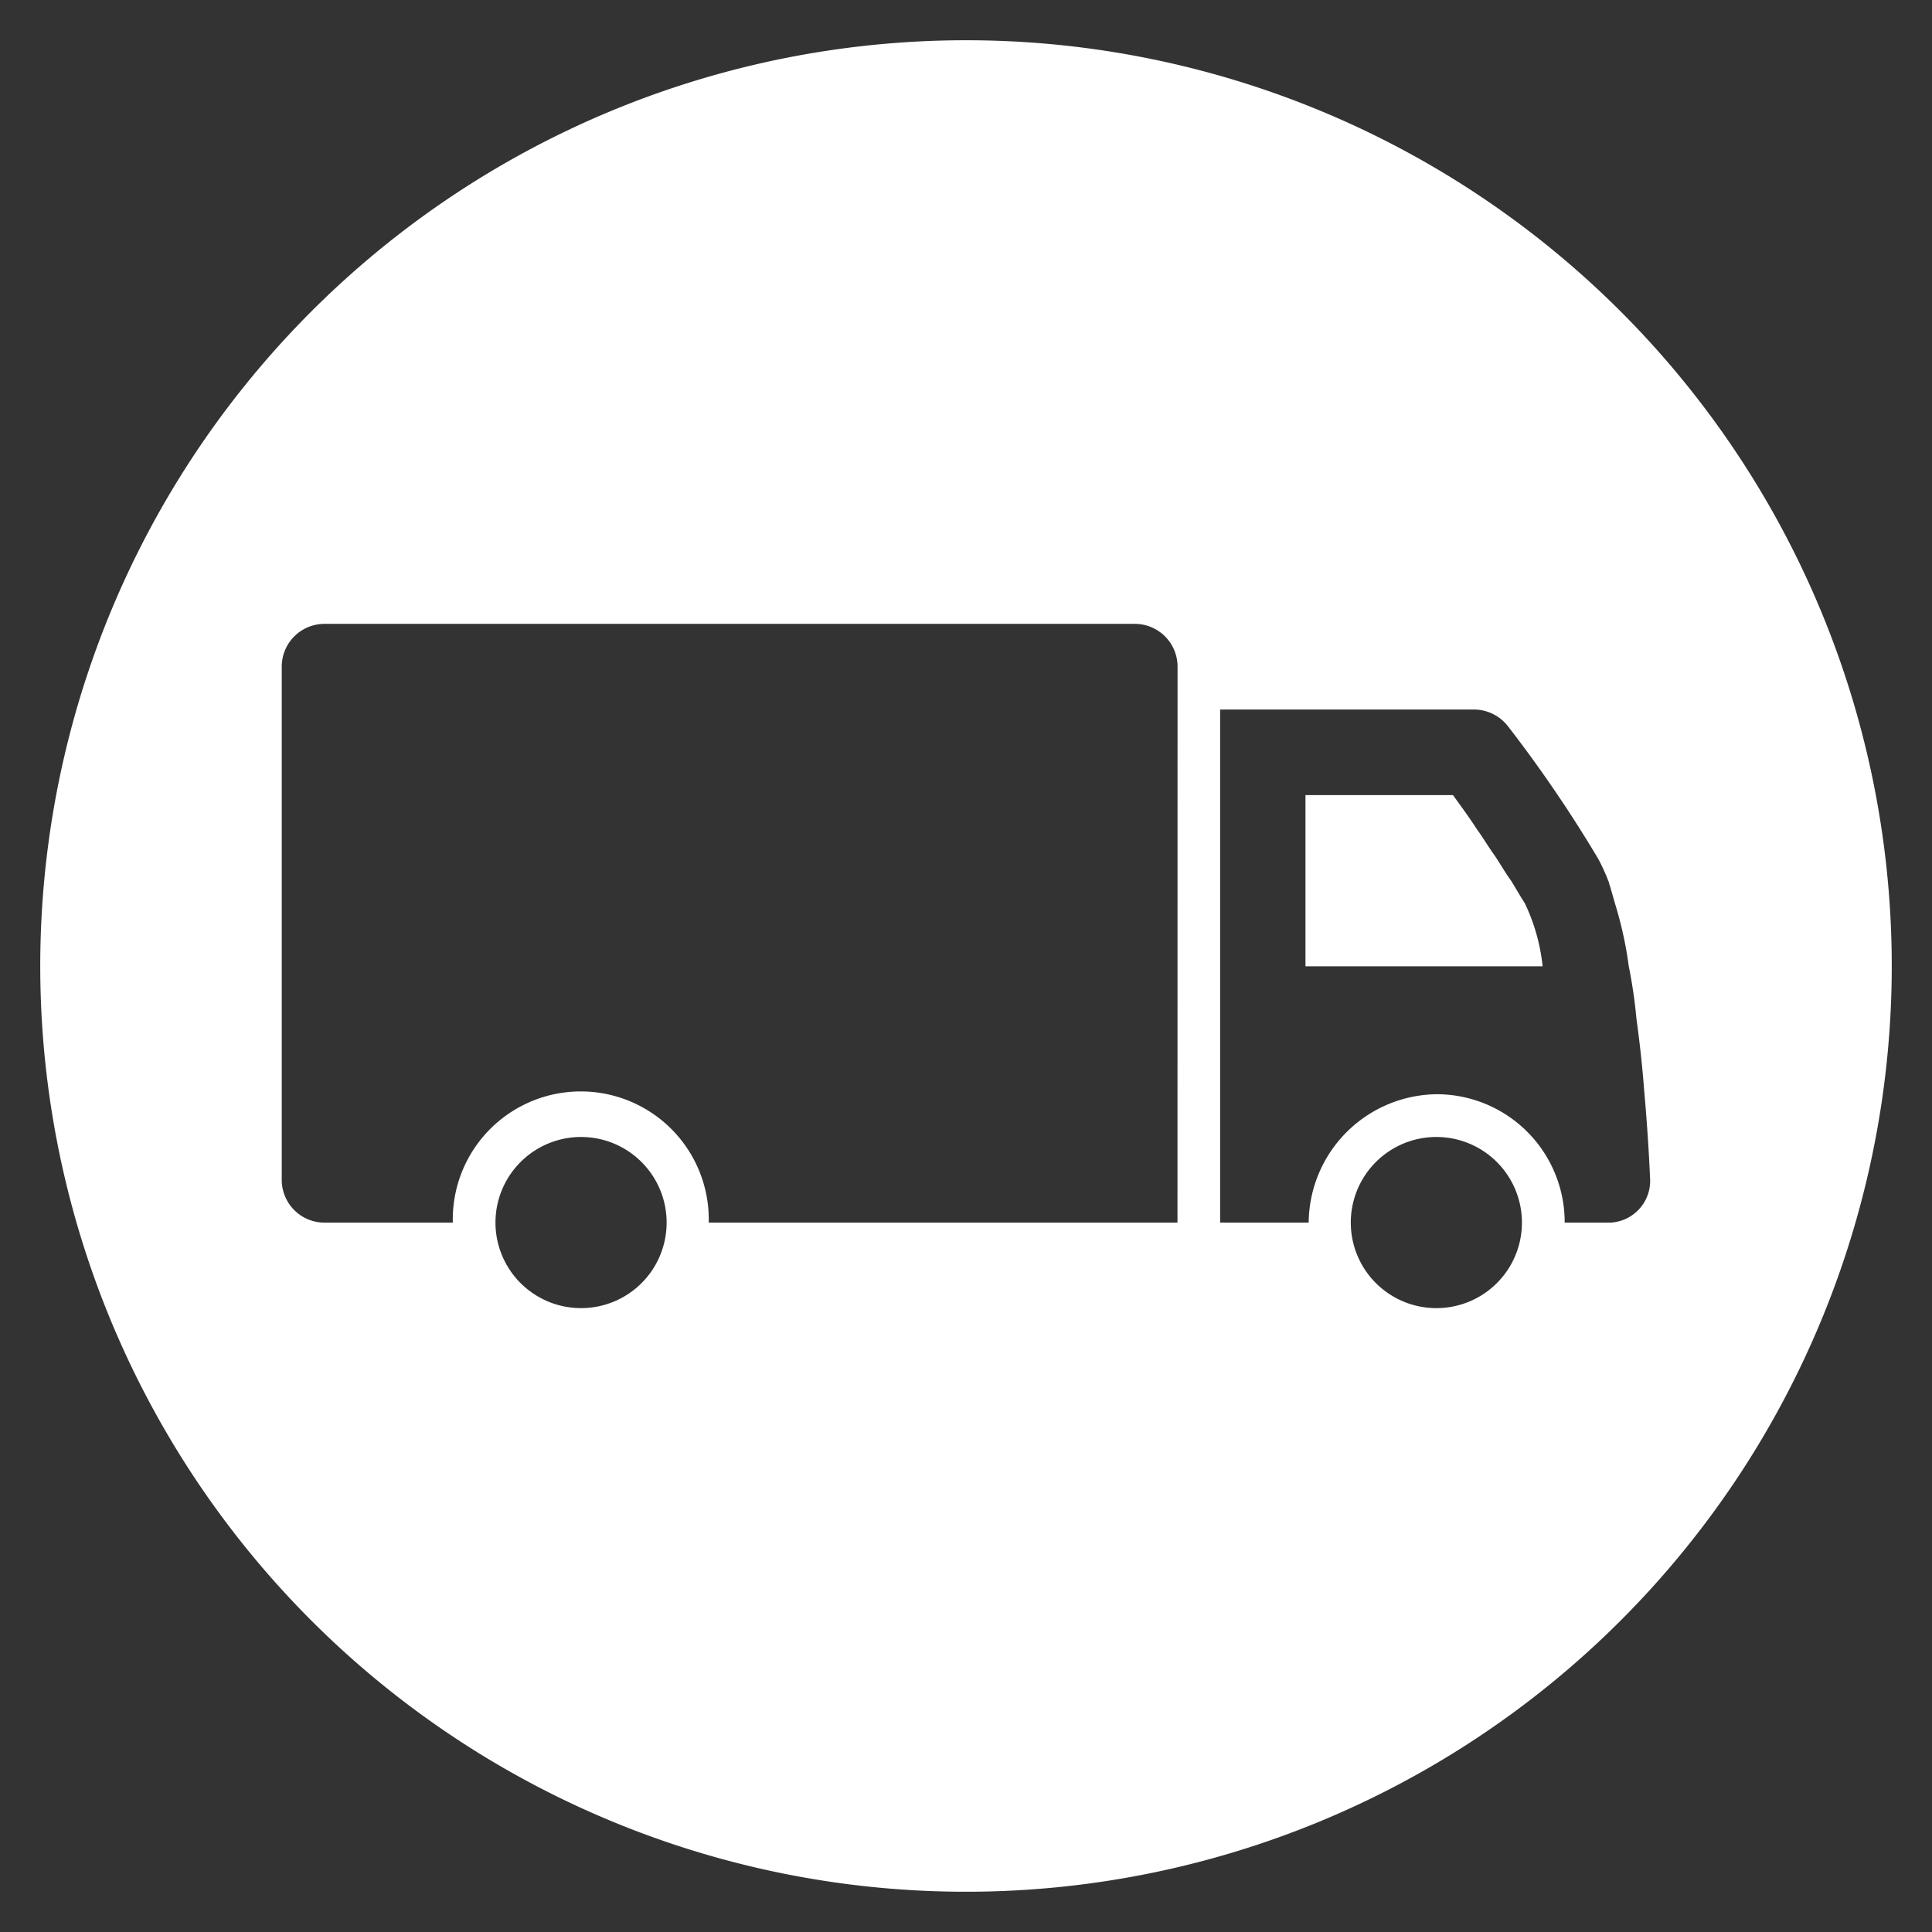 <svg xmlns="http://www.w3.org/2000/svg" width="24" height="24" viewBox="0 0 24 24"><rect x="0" y="0" width="24" height="24" fill="#333333" stroke="none"/><defs><style>.cls-1{fill:#fff;}</style></defs><title>アートボード 17</title><g id="レイヤー_4" data-name="レイヤー 4"><path class="cls-1" d="M18.771,10.94c-.085-.117-.148-.234-.223-.34s-.138-.213-.201-.298c-.117-.181-.223-.319-.297-.425H16.217v2.127h2.946a2.378,2.378,0,0,0-.223-.787C18.877,11.121,18.824,11.025,18.771,10.94Z"/><path class="cls-1" d="M12,.5A11.5,11.5,0,1,0,23.5,12,11.5,11.5,0,0,0,12,.5ZM7.221,16.25a1.063,1.063,0,1,1,1.06-1.063A1.062,1.062,0,0,1,7.221,16.25Zm7.406-1.062H8.804a1.59,1.59,0,1,0-3.179,0H4.03a.531.531,0,0,1-.53-.532V8.282A.531.531,0,0,1,4.03,7.75H14.098a.531.531,0,0,1,.53.532Zm3.219,1.062a1.063,1.063,0,1,1,1.06-1.063A1.062,1.062,0,0,1,17.846,16.25Zm2.154-1.062h-.563a1.59,1.59,0,0,0-1.59-1.595,1.608,1.608,0,0,0-1.59,1.595H15.157V8.814h3.158a.537.537,0,0,1,.413.202,16.424,16.424,0,0,1,1.123,1.648,2.312,2.312,0,0,1,.127.276c.011.021.011.043.021.064l.064.223a4.712,4.712,0,0,1,.17.776,5.955,5.955,0,0,1,.095.648q.064.463.095.877c.042.468.064.861.074,1.095A.52.52,0,0,1,20,15.188Z"/></g></svg>
